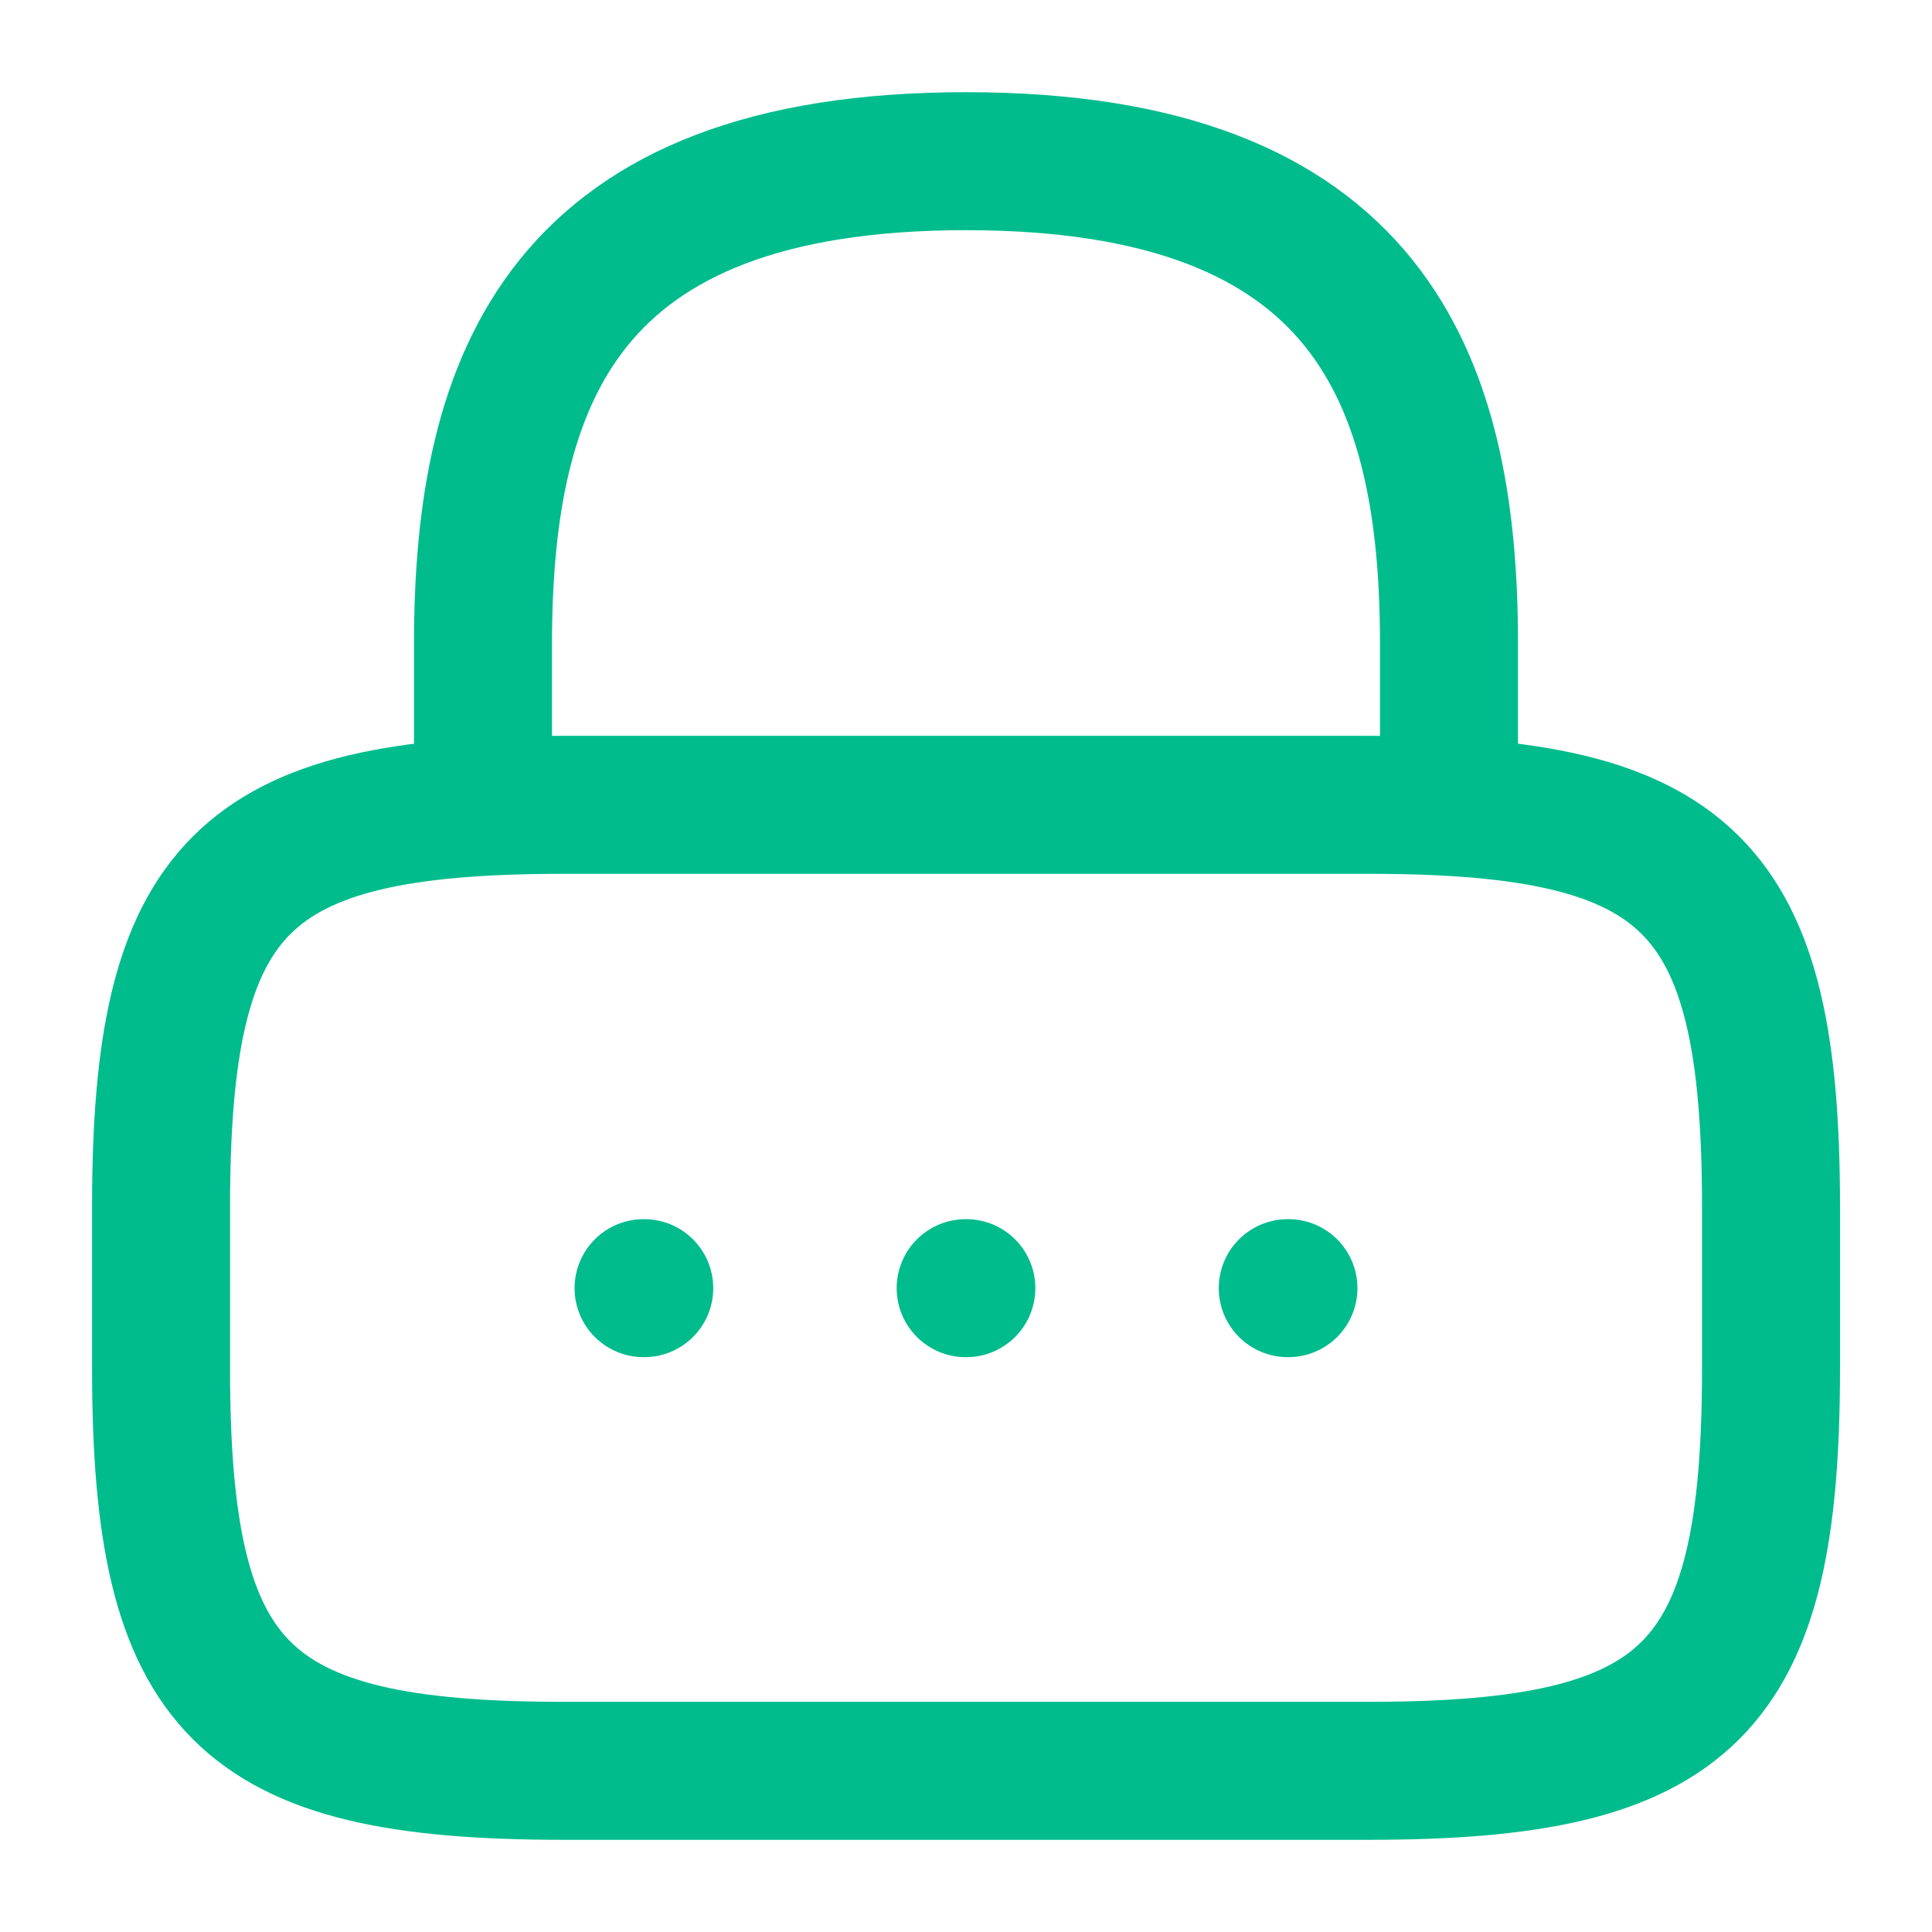 <svg width="28" height="28" viewBox="0 0 28 28" fill="none" xmlns="http://www.w3.org/2000/svg">
<path d="M7 11.669V9.336C7 5.474 8.167 2.336 14 2.336C19.833 2.336 21 5.474 21 9.336V11.669" stroke="#00BC8D" stroke-width="2" stroke-linecap="round" stroke-linejoin="round"/>
<path d="M19.834 25.664H8.167C3.501 25.664 2.334 24.497 2.334 19.831V17.497C2.334 12.831 3.501 11.664 8.167 11.664H19.834C24.501 11.664 25.667 12.831 25.667 17.497V19.831C25.667 24.497 24.501 25.664 19.834 25.664Z" stroke="#00BC8D" stroke-width="2" stroke-linecap="round" stroke-linejoin="round"/>
<path d="M18.663 18.669H18.673" stroke="#00BC8D" stroke-width="2" stroke-linecap="round" stroke-linejoin="round"/>
<path d="M13.995 18.669H14.005" stroke="#00BC8D" stroke-width="2" stroke-linecap="round" stroke-linejoin="round"/>
<path d="M9.327 18.669H9.337" stroke="#00BC8D" stroke-width="2" stroke-linecap="round" stroke-linejoin="round"/>
</svg>
